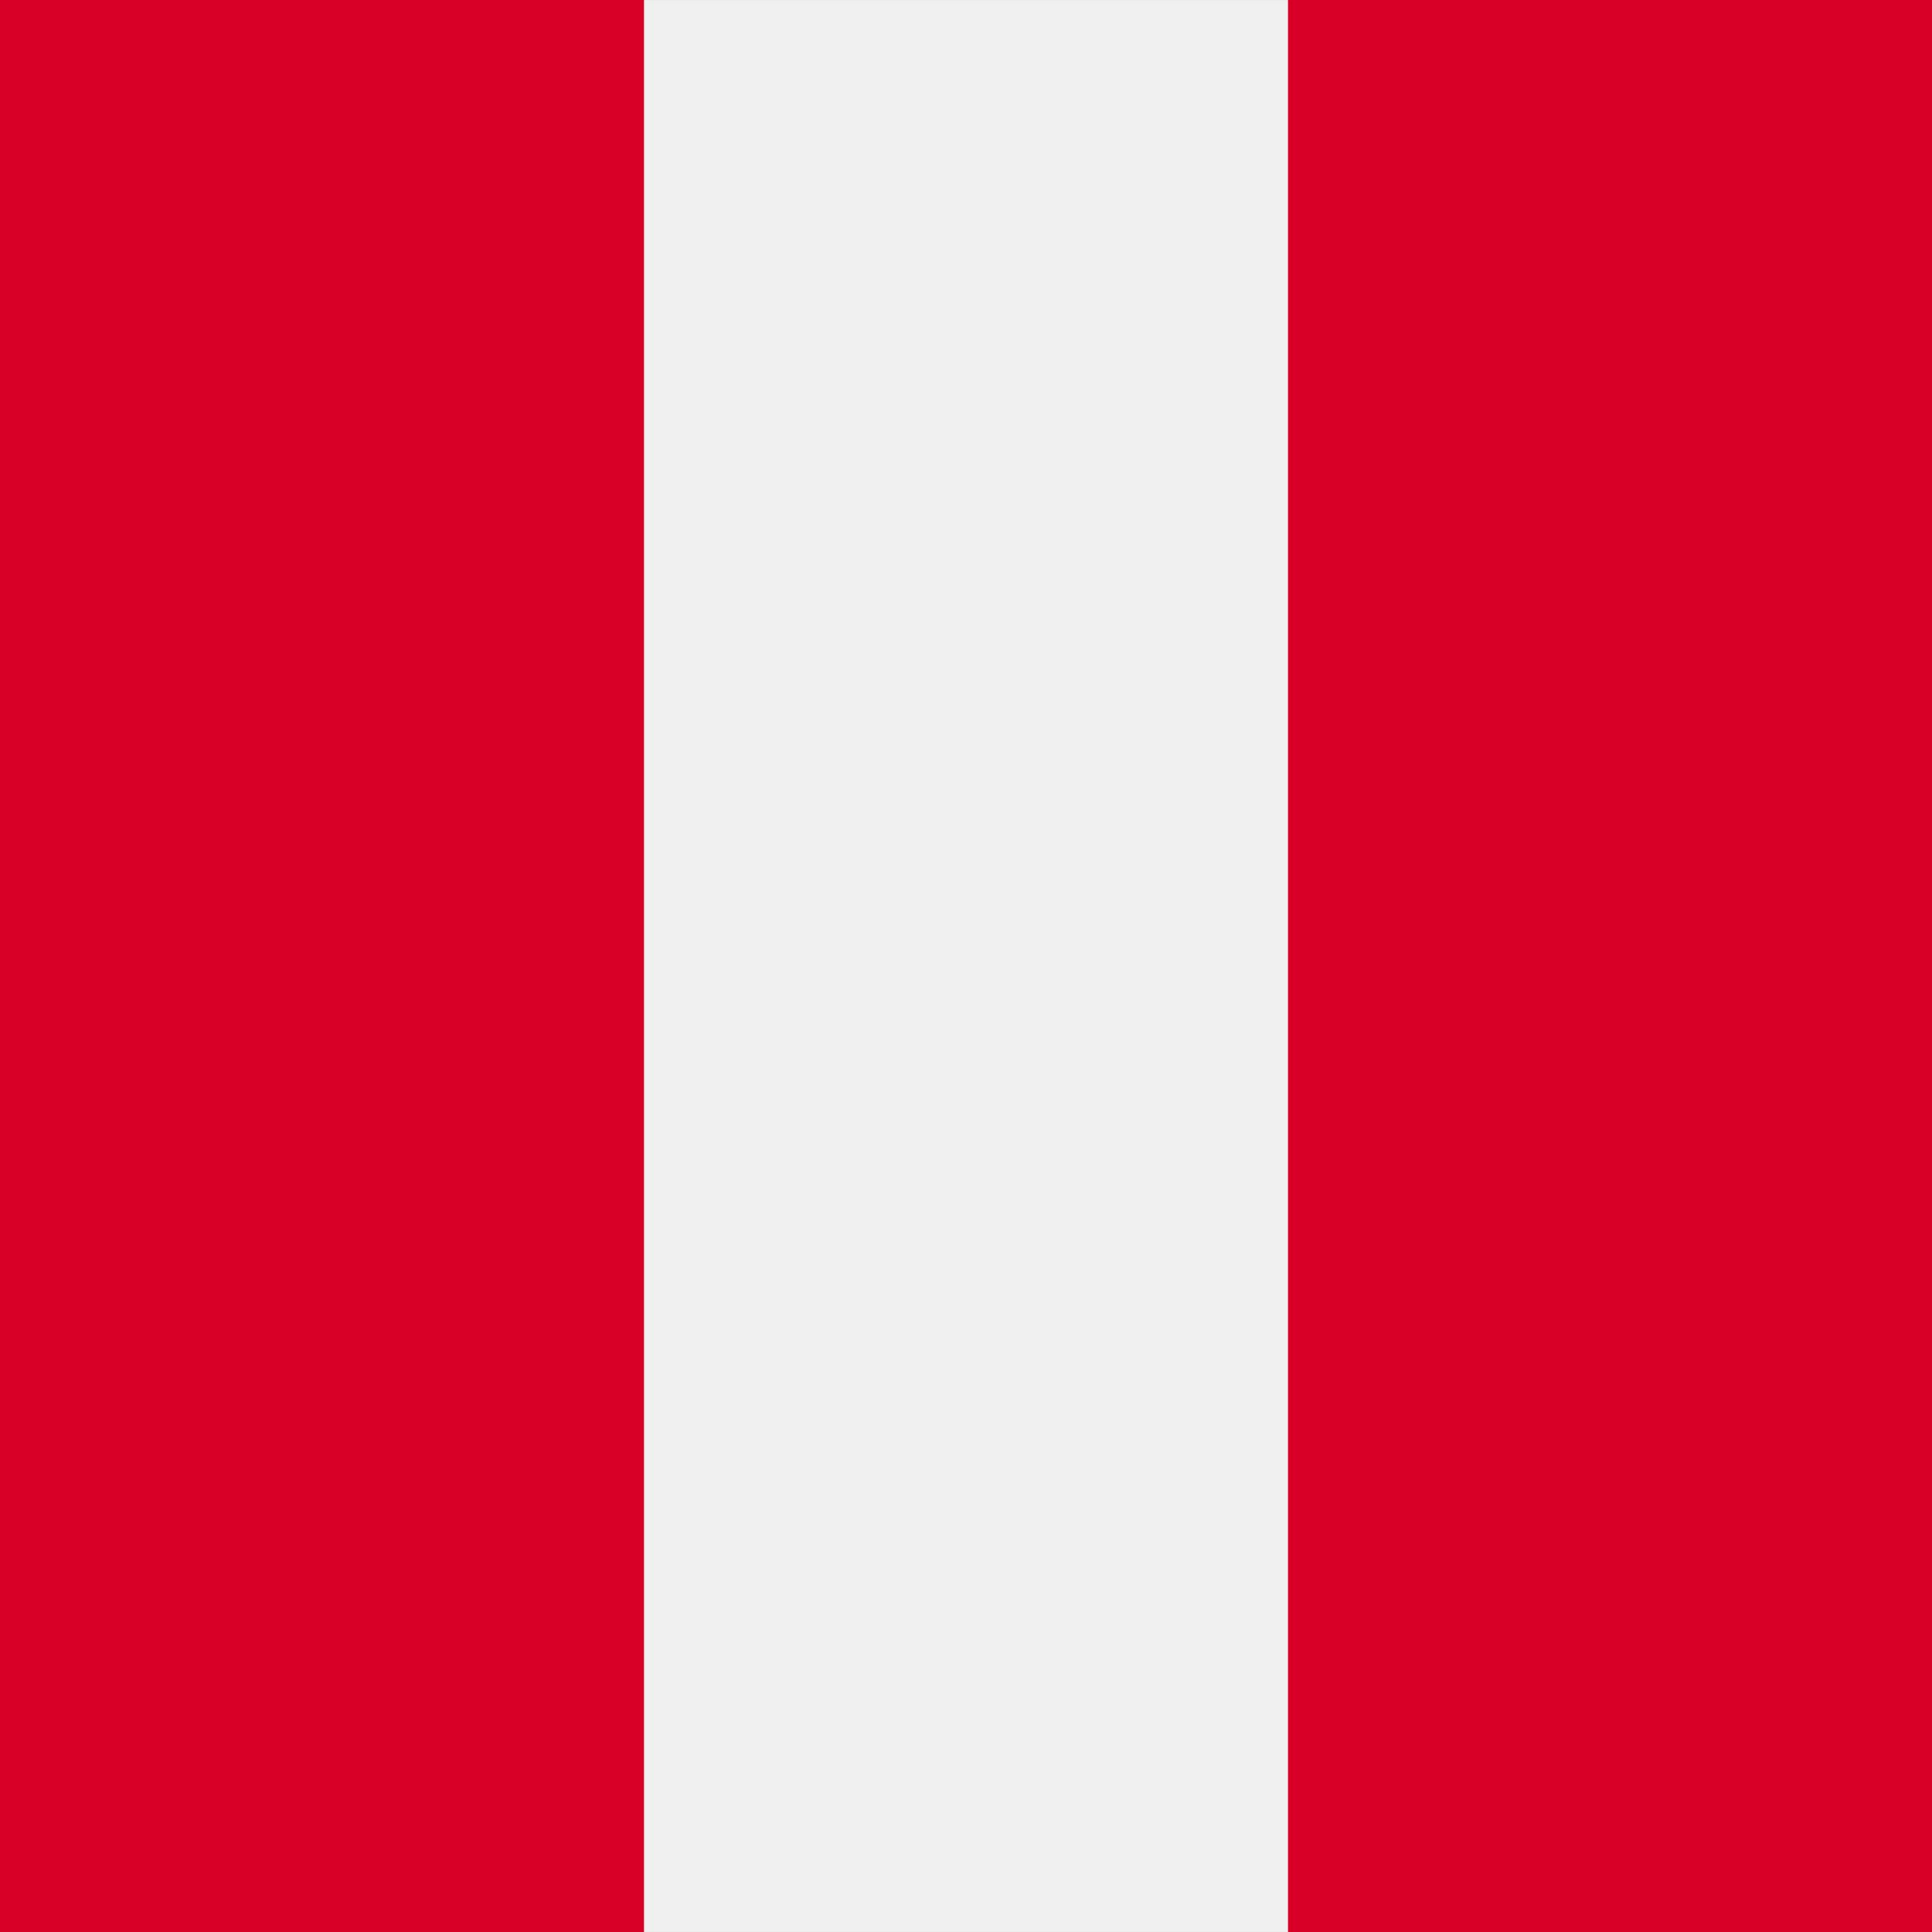 <svg version="1.1" xmlns="http://www.w3.org/2000/svg" viewBox="0 0 512 512">
	<rect x="0" y="0" width="512" height="512" fill="#333333" stroke="none"/>
	<rect y="0.006" style="fill:#F0F0F0;" width="512" height="511.989"/>
	<g>
		<rect style="fill:#D80027;" width="170.663" height="512"/>
		<rect x="341.337" style="fill:#D80027;" width="170.663" height="512"/>
	</g>
</svg>